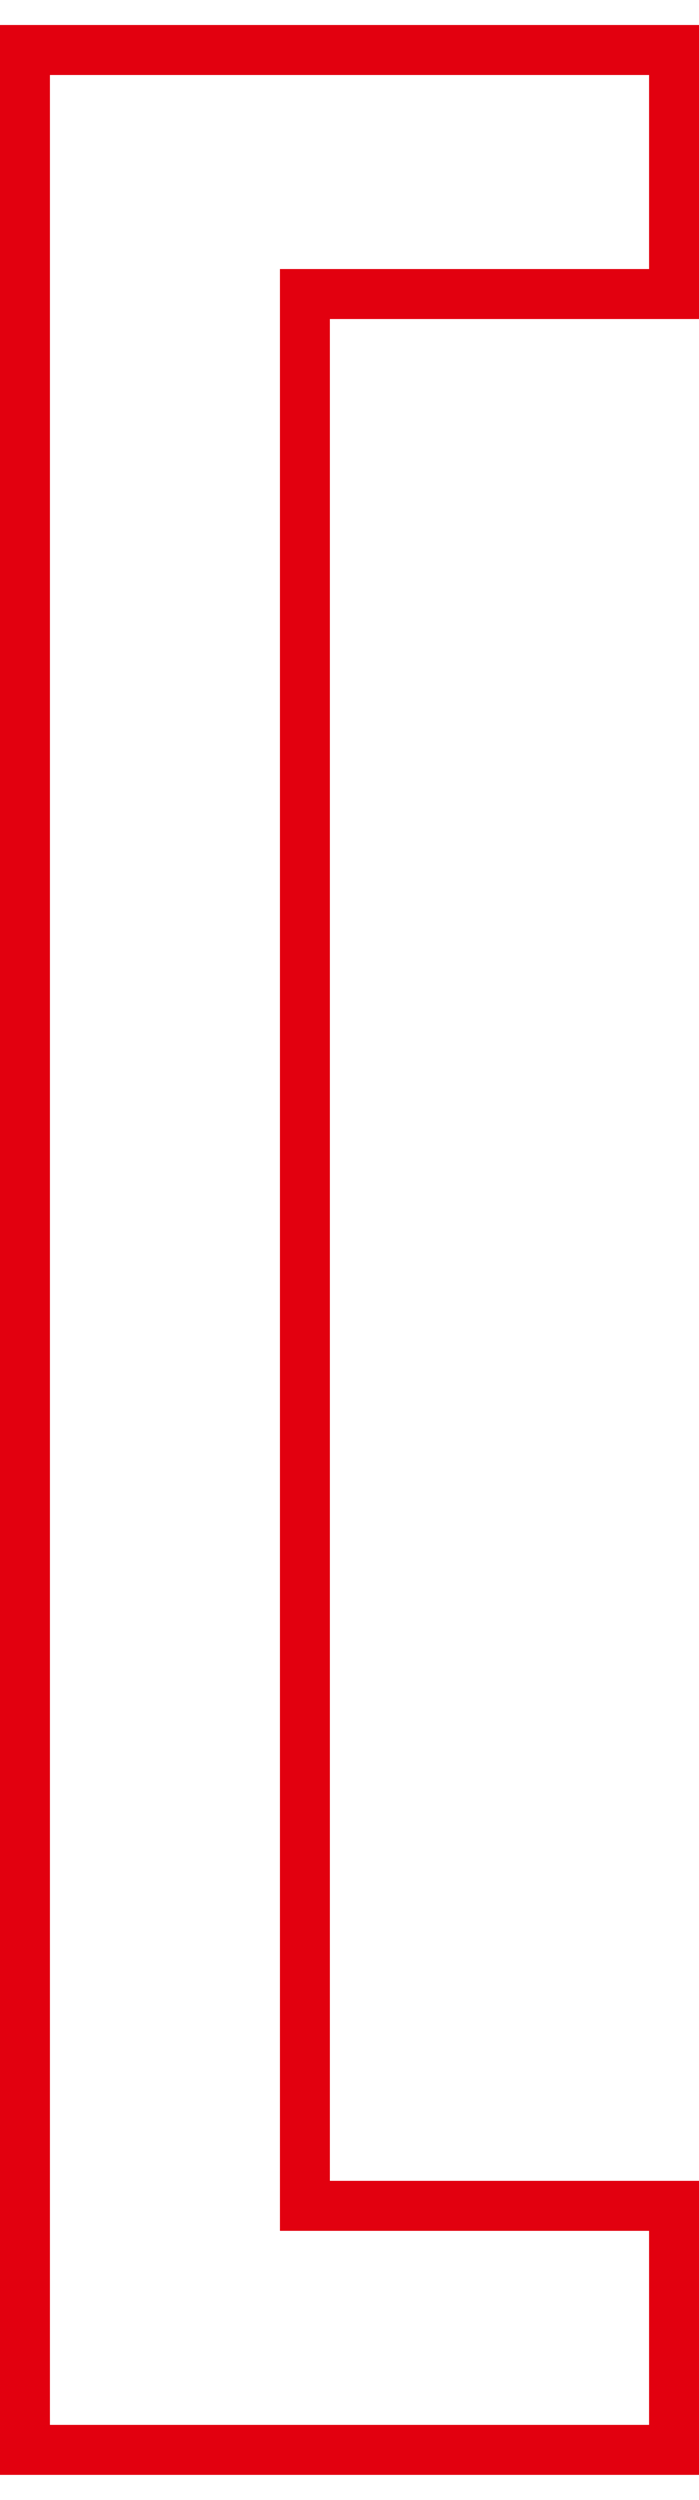 <?xml version="1.0" encoding="UTF-8"?> <svg xmlns="http://www.w3.org/2000/svg" width="14" height="50" viewBox="0 0 14 50" fill="none"> <path d="M13 49H13.5V48.5V44.619V44.119H13H6.107V5.881H13H13.5V5.381V1.5V1H13H1H0.5V1.5V48.5V49H1H13Z" stroke="#E2000F"></path> </svg> 